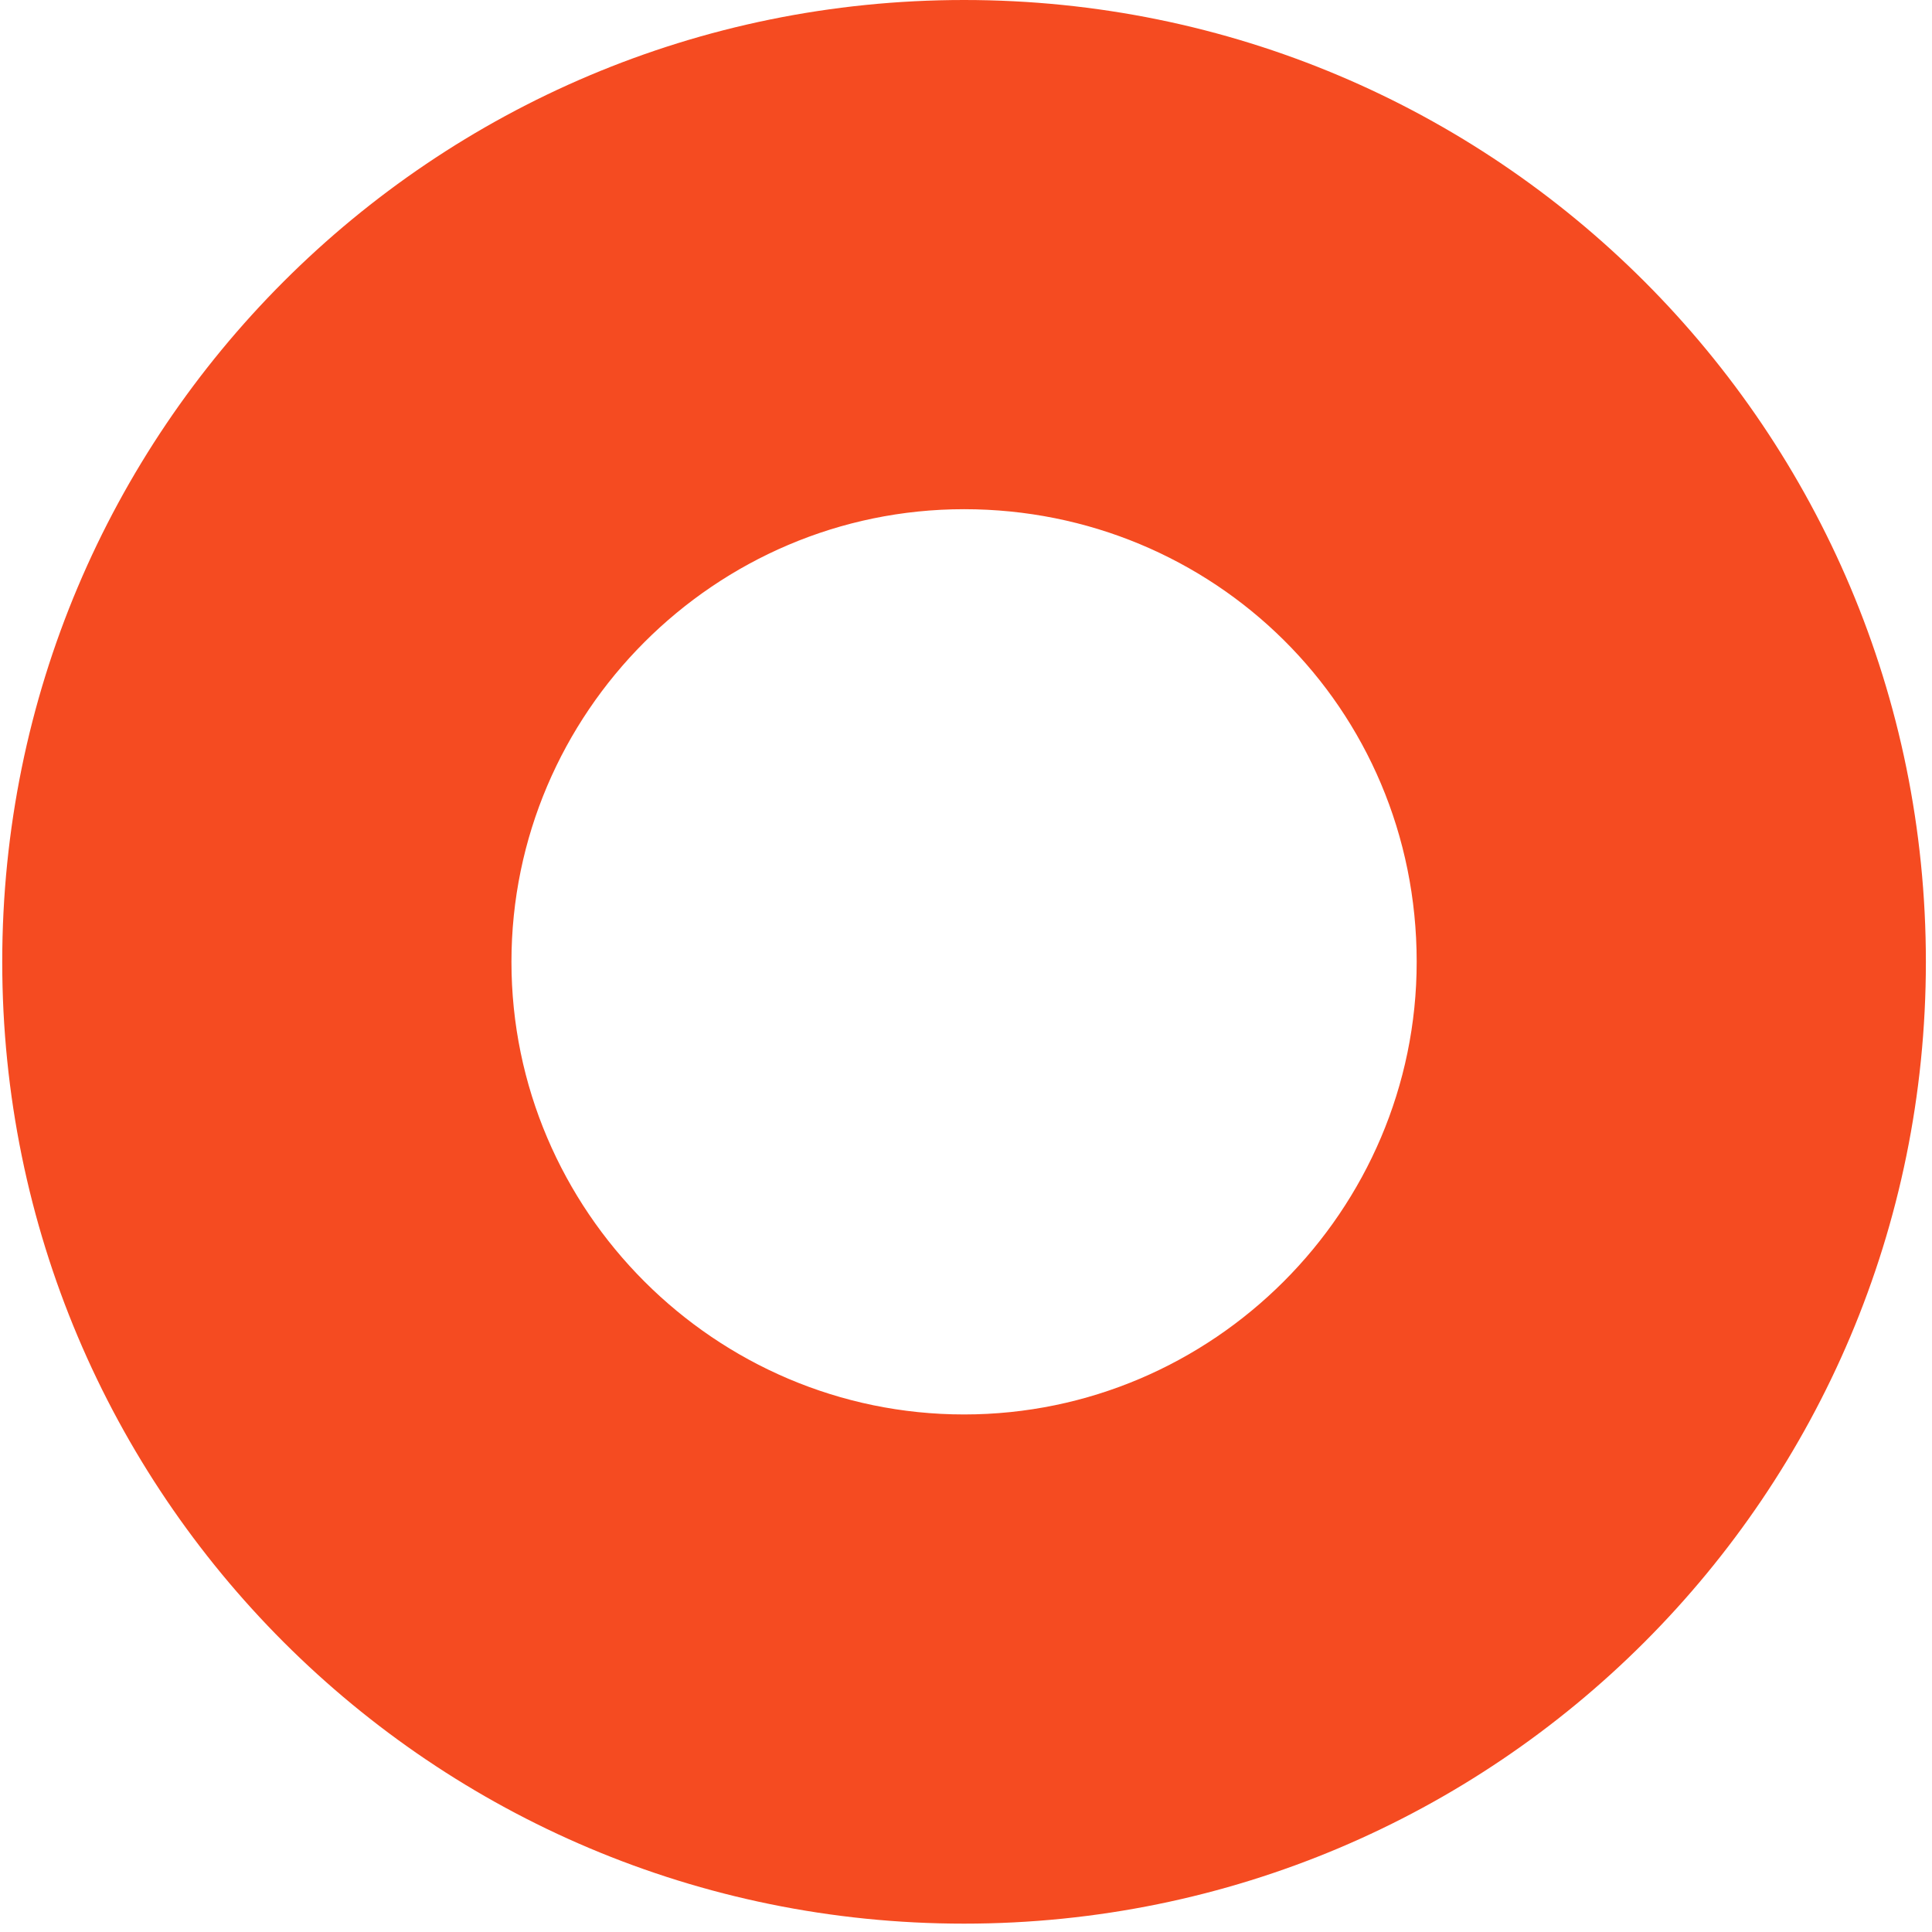 <?xml version="1.0" encoding="UTF-8"?> <svg xmlns="http://www.w3.org/2000/svg" width="77" height="77" viewBox="0 0 77 77" fill="none"> <path d="M38.423 76.667C17.227 76.667 0.089 59.53 0.089 38.334C0.089 17.137 17.227 0 38.423 0C59.619 0 76.756 17.137 76.756 38.334C76.756 59.53 59.619 76.667 38.423 76.667ZM38.423 20.294C28.501 20.294 20.384 28.412 20.384 38.334C20.384 48.255 28.501 56.373 38.423 56.373C48.344 56.373 56.462 48.255 56.462 38.334C56.462 28.186 48.344 20.294 38.423 20.294Z" fill="#F54B21"></path> </svg> 